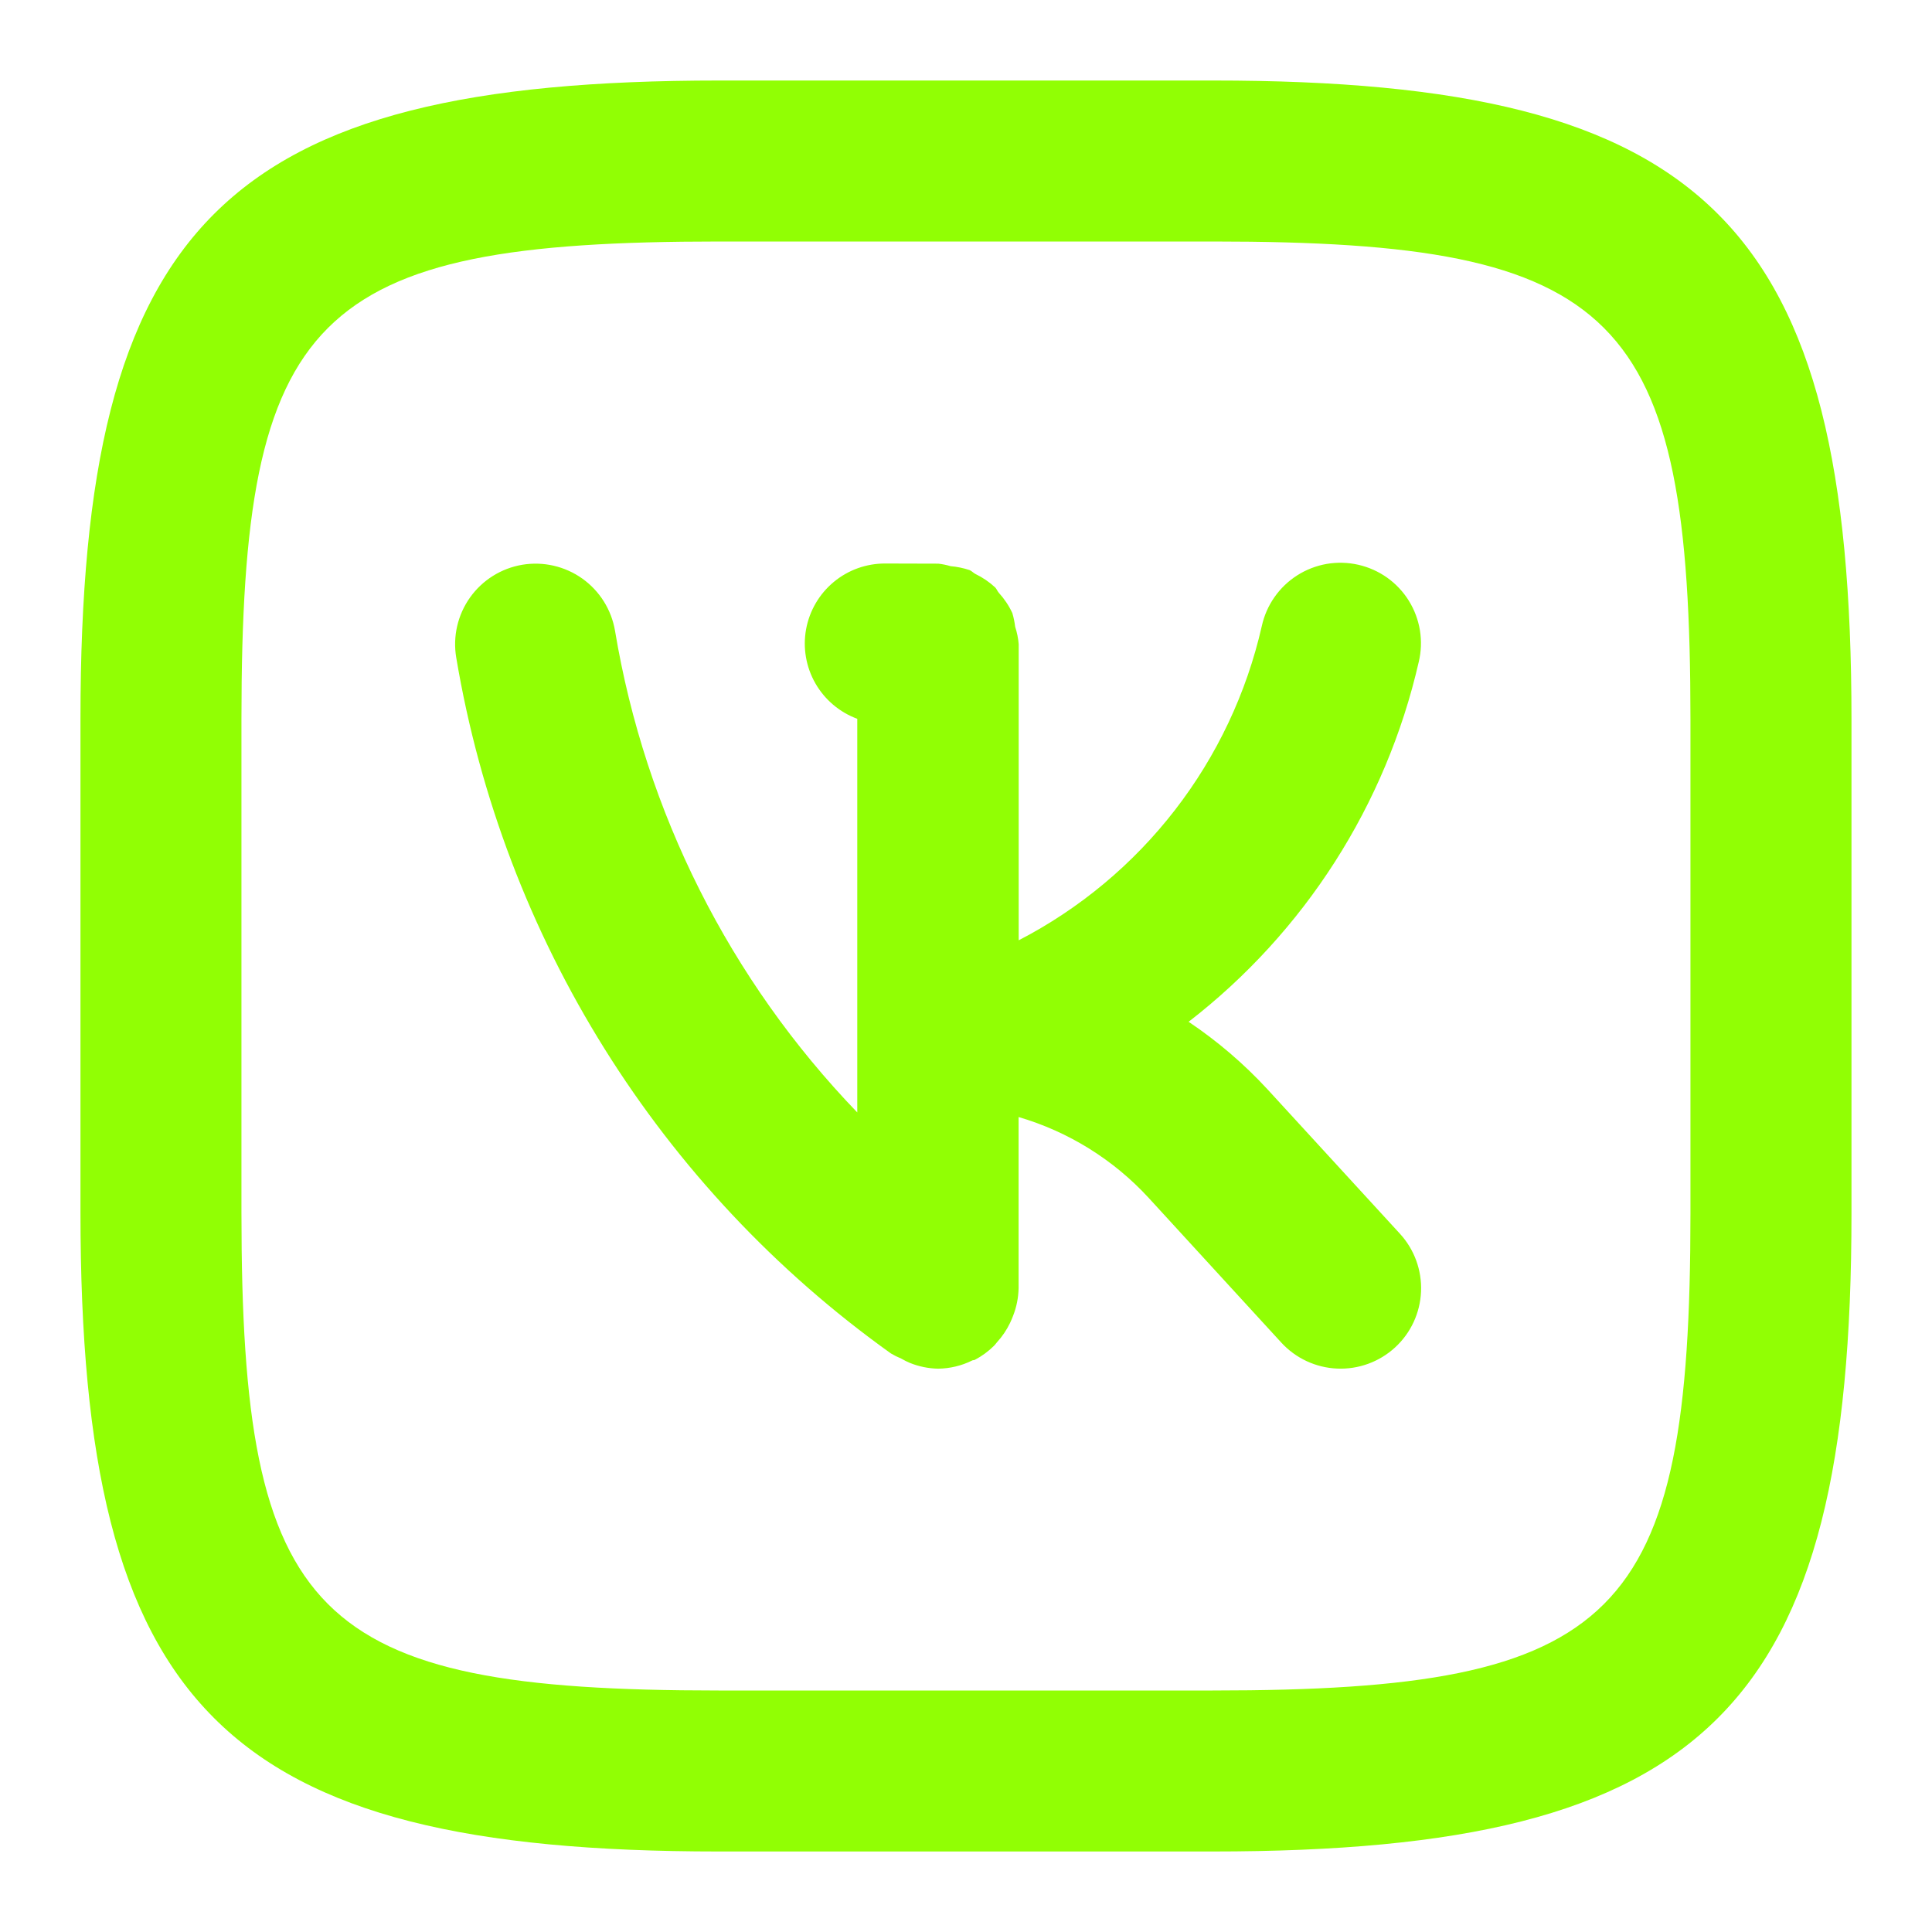 <svg width="40" height="40" viewBox="0 0 40 40" fill="none" xmlns="http://www.w3.org/2000/svg">
<path d="M26.239 22.55C25.752 22.023 25.205 21.555 24.609 21.155C27.012 19.297 28.696 16.664 29.374 13.703C29.425 13.489 29.433 13.267 29.398 13.05C29.362 12.832 29.284 12.624 29.168 12.437C29.052 12.25 28.899 12.088 28.72 11.96C28.541 11.833 28.338 11.742 28.123 11.693C27.908 11.644 27.686 11.638 27.469 11.675C27.252 11.713 27.044 11.793 26.859 11.911C26.673 12.029 26.512 12.183 26.386 12.364C26.26 12.544 26.171 12.748 26.124 12.963C25.809 14.348 25.195 15.648 24.326 16.771C23.456 17.895 22.353 18.815 21.091 19.468V13.337C21.081 13.214 21.056 13.093 21.018 12.977C21.006 12.88 20.987 12.785 20.959 12.692C20.888 12.539 20.794 12.399 20.681 12.275C20.651 12.242 20.636 12.195 20.604 12.162C20.482 12.049 20.344 11.955 20.194 11.883C20.151 11.86 20.119 11.822 20.074 11.803C19.947 11.761 19.815 11.733 19.681 11.722C19.598 11.697 19.513 11.68 19.428 11.67L18.338 11.667H18.333C17.942 11.664 17.563 11.799 17.263 12.048C16.962 12.297 16.759 12.645 16.689 13.029C16.619 13.413 16.688 13.81 16.882 14.149C17.076 14.487 17.383 14.747 17.749 14.882V23.032C15.108 20.29 13.359 16.813 12.733 13.058C12.659 12.623 12.415 12.234 12.055 11.978C11.694 11.722 11.247 11.62 10.811 11.693C10.375 11.767 9.987 12.011 9.731 12.371C9.475 12.732 9.372 13.179 9.446 13.615C10.42 19.419 13.657 24.601 18.446 28.022C18.514 28.062 18.586 28.098 18.659 28.128C18.717 28.162 18.777 28.192 18.839 28.218C19.025 28.293 19.223 28.333 19.423 28.337C19.668 28.334 19.91 28.276 20.129 28.167C20.146 28.158 20.164 28.163 20.181 28.155C20.328 28.078 20.463 27.979 20.581 27.862C20.606 27.838 20.621 27.812 20.644 27.787C20.752 27.669 20.842 27.535 20.911 27.392C20.934 27.344 20.954 27.296 20.973 27.247C21.046 27.063 21.085 26.868 21.089 26.67V23.127C22.123 23.43 23.054 24.009 23.783 24.802L26.528 27.797C26.826 28.122 27.242 28.316 27.684 28.335C28.126 28.354 28.557 28.197 28.883 27.898C29.209 27.599 29.402 27.183 29.421 26.742C29.44 26.3 29.283 25.869 28.984 25.543L26.239 22.55ZM25.121 1.667H14.896C4.633 1.667 1.666 4.63 1.666 14.878V25.105C1.666 35.367 4.629 38.333 14.878 38.333H25.104C35.366 38.333 38.333 35.37 38.333 25.122V14.897C38.333 4.633 35.369 1.667 25.121 1.667ZM34.999 25.122C34.999 33.522 33.519 35 25.104 35H14.878C6.478 35 4.999 33.52 4.999 25.105V14.878C4.999 6.478 6.479 5 14.896 5H25.121C33.521 5 34.999 6.48 34.999 14.897V25.122Z" fill="#91FF04"/>
</svg>
